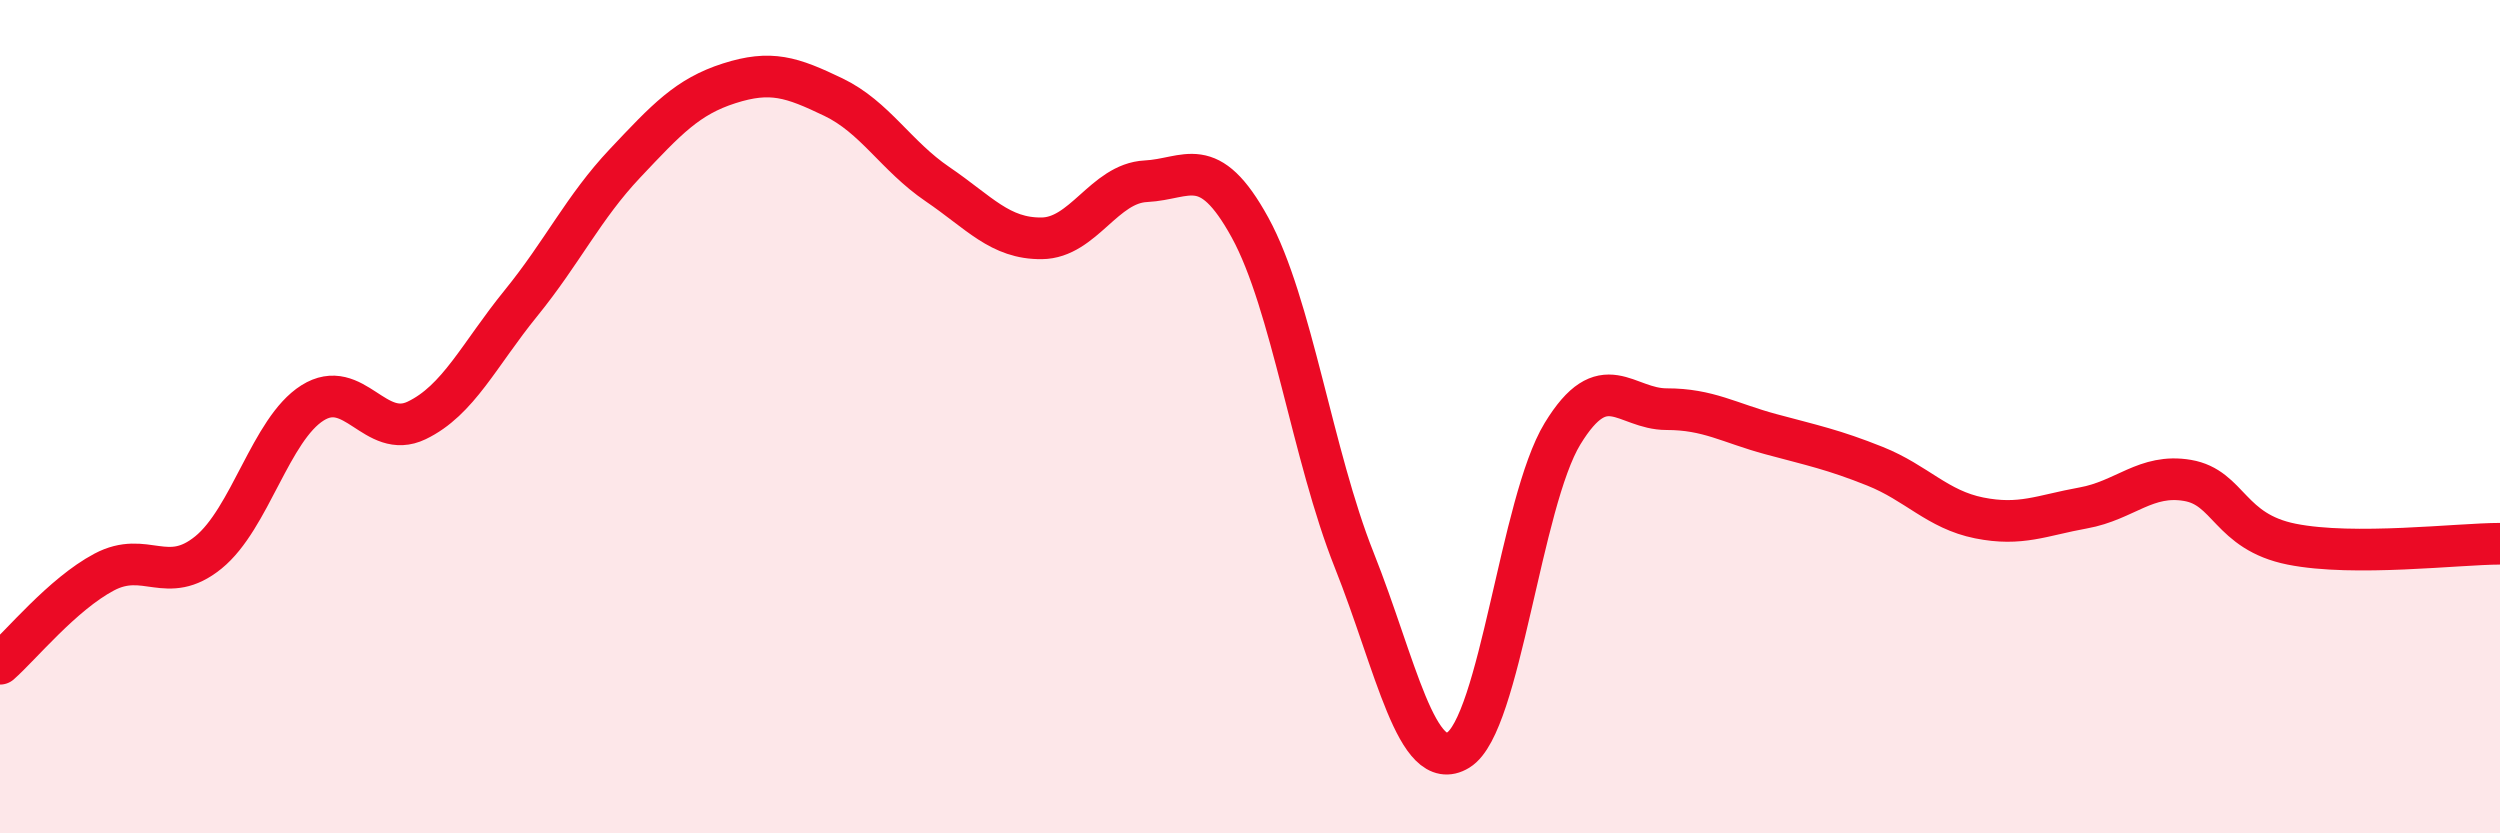 
    <svg width="60" height="20" viewBox="0 0 60 20" xmlns="http://www.w3.org/2000/svg">
      <path
        d="M 0,15.93 C 0.5,15.49 1.5,14.26 2.5,13.73 C 3.5,13.2 4,14.07 5,13.26 C 6,12.45 6.5,10.3 7.5,9.67 C 8.5,9.04 9,10.57 10,10.09 C 11,9.61 11.5,8.51 12.5,7.28 C 13.5,6.05 14,4.98 15,3.92 C 16,2.86 16.5,2.32 17.5,2 C 18.5,1.68 19,1.85 20,2.33 C 21,2.81 21.5,3.74 22.5,4.42 C 23.5,5.1 24,5.73 25,5.72 C 26,5.71 26.5,4.4 27.5,4.35 C 28.5,4.3 29,3.64 30,5.46 C 31,7.28 31.5,10.93 32.5,13.44 C 33.5,15.95 34,18.61 35,18 C 36,17.39 36.5,12.05 37.5,10.41 C 38.5,8.77 39,9.82 40,9.82 C 41,9.82 41.5,10.15 42.5,10.42 C 43.5,10.69 44,10.79 45,11.19 C 46,11.59 46.5,12.23 47.5,12.43 C 48.5,12.63 49,12.37 50,12.19 C 51,12.01 51.5,11.36 52.5,11.53 C 53.5,11.7 53.5,12.76 55,13.06 C 56.5,13.36 59,13.05 60,13.05L60 20L0 20Z"
        fill="#EB0A25"
        opacity="0.1"
        stroke-linecap="round"
        stroke-linejoin="round"
      />
      <path
        d="M 0,15.93 C 0.5,15.49 1.5,14.26 2.5,13.73 C 3.5,13.2 4,14.07 5,13.26 C 6,12.45 6.5,10.3 7.5,9.67 C 8.5,9.04 9,10.57 10,10.09 C 11,9.61 11.5,8.51 12.5,7.28 C 13.5,6.05 14,4.98 15,3.92 C 16,2.86 16.5,2.32 17.5,2 C 18.5,1.68 19,1.85 20,2.33 C 21,2.81 21.5,3.74 22.5,4.42 C 23.5,5.1 24,5.73 25,5.72 C 26,5.71 26.5,4.4 27.5,4.35 C 28.5,4.3 29,3.64 30,5.46 C 31,7.28 31.5,10.93 32.5,13.44 C 33.5,15.95 34,18.61 35,18 C 36,17.39 36.5,12.05 37.5,10.41 C 38.5,8.77 39,9.82 40,9.82 C 41,9.82 41.5,10.15 42.5,10.42 C 43.5,10.69 44,10.79 45,11.19 C 46,11.59 46.5,12.23 47.5,12.43 C 48.5,12.63 49,12.37 50,12.19 C 51,12.01 51.5,11.36 52.5,11.53 C 53.5,11.7 53.5,12.76 55,13.06 C 56.5,13.36 59,13.05 60,13.05"
        stroke="#EB0A25"
        stroke-width="1"
        fill="none"
        stroke-linecap="round"
        stroke-linejoin="round"
      />
    </svg>
  